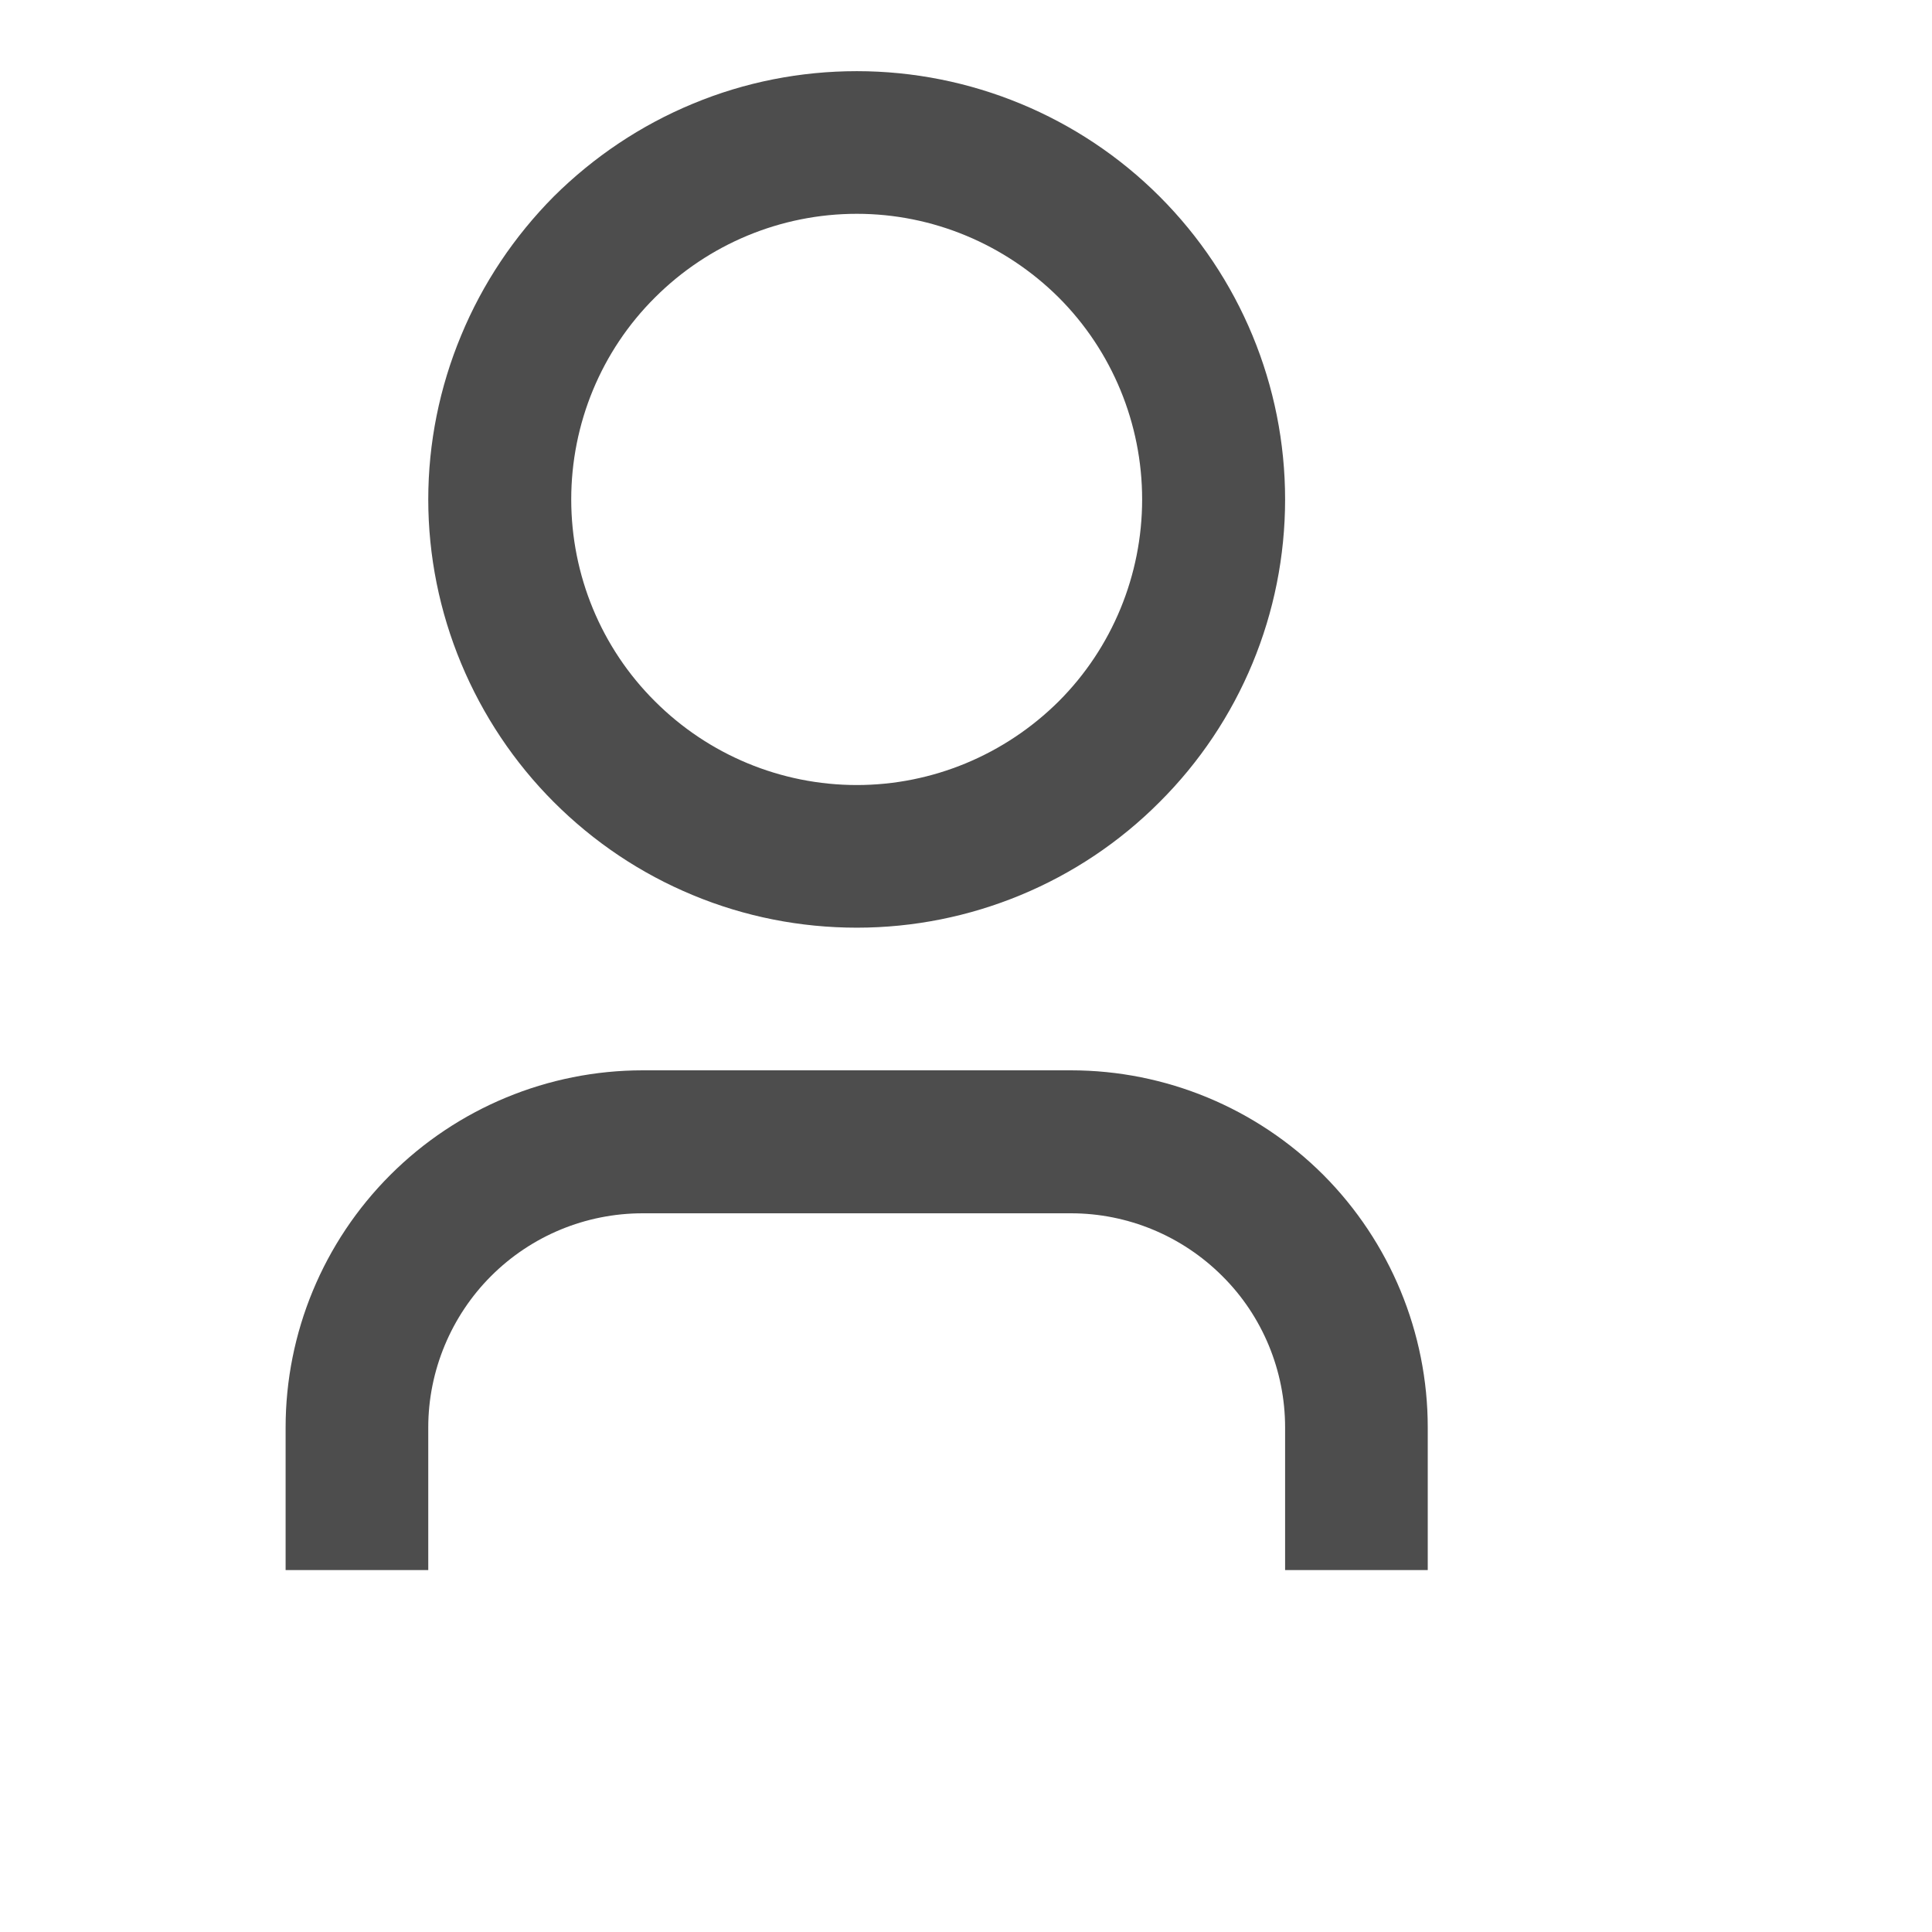 <?xml version="1.0" encoding="utf-8"?>
<svg xmlns="http://www.w3.org/2000/svg" fill="none" height="100%" overflow="visible" preserveAspectRatio="none" style="display: block;" viewBox="0 0 6 6" width="100%">
<g clip-path="url(#clip0_0_33149)" id="ri-user-3-line">
<g id="Group">
<g id="Vector">
</g>
<path d="M4.434 4.876H3.991V4.433C3.991 4.257 3.921 4.087 3.796 3.963C3.671 3.838 3.502 3.768 3.326 3.768H1.996C1.819 3.768 1.65 3.838 1.525 3.963C1.401 4.087 1.33 4.257 1.33 4.433V4.876H0.887V4.433C0.887 4.139 1.004 3.857 1.212 3.649C1.42 3.441 1.702 3.324 1.996 3.324H3.326C3.62 3.324 3.902 3.441 4.11 3.649C4.317 3.857 4.434 4.139 4.434 4.433V4.876ZM2.661 2.881C2.486 2.881 2.313 2.847 2.152 2.78C1.99 2.713 1.844 2.615 1.72 2.491C1.597 2.368 1.499 2.221 1.432 2.06C1.365 1.899 1.33 1.726 1.33 1.551C1.33 1.376 1.365 1.203 1.432 1.042C1.499 0.88 1.597 0.734 1.72 0.61C1.844 0.487 1.99 0.389 2.152 0.322C2.313 0.255 2.486 0.221 2.661 0.221C3.013 0.221 3.352 0.361 3.601 0.61C3.851 0.86 3.991 1.198 3.991 1.551C3.991 1.904 3.851 2.242 3.601 2.491C3.352 2.741 3.013 2.881 2.661 2.881ZM2.661 2.438C2.896 2.438 3.121 2.344 3.288 2.178C3.454 2.012 3.547 1.786 3.547 1.551C3.547 1.316 3.454 1.09 3.288 0.924C3.121 0.758 2.896 0.664 2.661 0.664C2.425 0.664 2.2 0.758 2.034 0.924C1.867 1.09 1.774 1.316 1.774 1.551C1.774 1.786 1.867 2.012 2.034 2.178C2.2 2.344 2.425 2.438 2.661 2.438Z" fill="#4D4D4D" id="Vector_2"/>
</g>
</g>
<defs>
<clipPath id="clip0_0_33149">
<rect fill="white" height="5.321" width="5.321"/>
</clipPath>
</defs>
</svg>